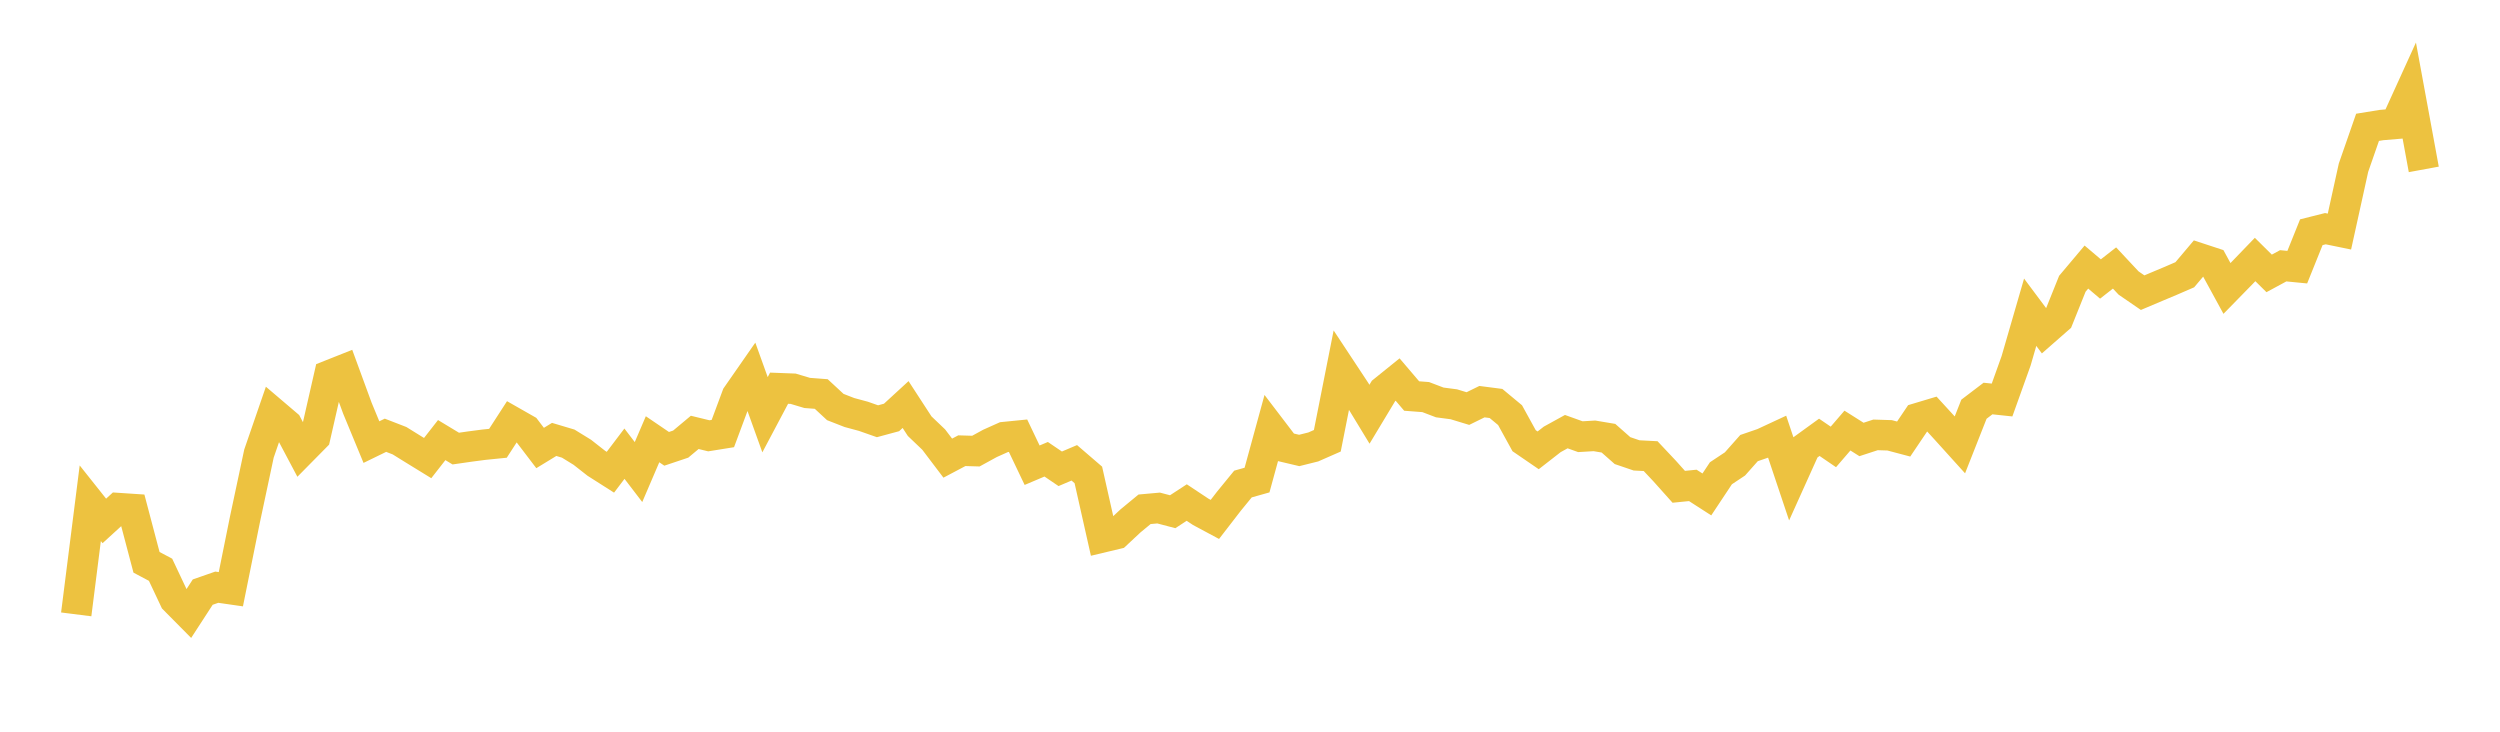 <svg width="164" height="48" xmlns="http://www.w3.org/2000/svg" xmlns:xlink="http://www.w3.org/1999/xlink"><path fill="none" stroke="rgb(237,194,64)" stroke-width="2" d="M5,40.303L5.922,33.013L6.844,34.173L7.766,33.331L8.689,33.392L9.611,36.887L10.533,37.377L11.455,39.332L12.377,40.263L13.299,38.842L14.222,38.52L15.144,38.653L16.066,34.087L16.988,29.755L17.91,27.08L18.832,27.865L19.754,29.604L20.677,28.669L21.599,24.623L22.521,24.257L23.443,26.772L24.365,29.002L25.287,28.553L26.21,28.911L27.132,29.483L28.054,30.05L28.976,28.87L29.898,29.427L30.82,29.294L31.743,29.173L32.665,29.08L33.587,27.654L34.509,28.179L35.431,29.389L36.353,28.826L37.275,29.101L38.198,29.669L39.12,30.392L40.042,30.979L40.964,29.762L41.886,30.967L42.808,28.815L43.731,29.443L44.653,29.134L45.575,28.364L46.497,28.589L47.419,28.441L48.341,25.963L49.263,24.638L50.186,27.206L51.108,25.466L52.03,25.501L52.952,25.777L53.874,25.847L54.796,26.701L55.719,27.061L56.641,27.31L57.563,27.634L58.485,27.385L59.407,26.538L60.329,27.956L61.251,28.836L62.174,30.054L63.096,29.566L64.018,29.593L64.94,29.088L65.862,28.675L66.784,28.583L67.707,30.518L68.629,30.127L69.551,30.753L70.473,30.361L71.395,31.154L72.317,35.25L73.24,35.03L74.162,34.169L75.084,33.409L76.006,33.326L76.928,33.569L77.85,32.967L78.772,33.579L79.695,34.074L80.617,32.88L81.539,31.752L82.461,31.492L83.383,28.123L84.305,29.332L85.228,29.55L86.15,29.32L87.072,28.915L87.994,24.261L88.916,25.657L89.838,27.174L90.76,25.642L91.683,24.897L92.605,25.979L93.527,26.049L94.449,26.4L95.371,26.521L96.293,26.802L97.216,26.349L98.138,26.468L99.06,27.234L99.982,28.91L100.904,29.542L101.826,28.824L102.749,28.315L103.671,28.647L104.593,28.592L105.515,28.747L106.437,29.56L107.359,29.874L108.281,29.922L109.204,30.903L110.126,31.934L111.048,31.842L111.97,32.435L112.892,31.046L113.814,30.434L114.737,29.394L115.659,29.077L116.581,28.648L117.503,31.401L118.425,29.356L119.347,28.688L120.269,29.318L121.192,28.246L122.114,28.829L123.036,28.528L123.958,28.557L124.88,28.801L125.802,27.433L126.725,27.156L127.647,28.163L128.569,29.183L129.491,26.844L130.413,26.143L131.335,26.241L132.257,23.667L133.18,20.483L134.102,21.718L135.024,20.91L135.946,18.615L136.868,17.52L137.79,18.302L138.713,17.58L139.635,18.566L140.557,19.199L141.479,18.809L142.401,18.422L143.323,18.023L144.246,16.93L145.168,17.233L146.09,18.922L147.012,17.979L147.934,17.023L148.856,17.935L149.778,17.436L150.701,17.526L151.623,15.234L152.545,15.002L153.467,15.191L154.389,11.001L155.311,8.352L156.234,8.202L157.156,8.125L158.078,6.1L159,11.112"></path></svg>